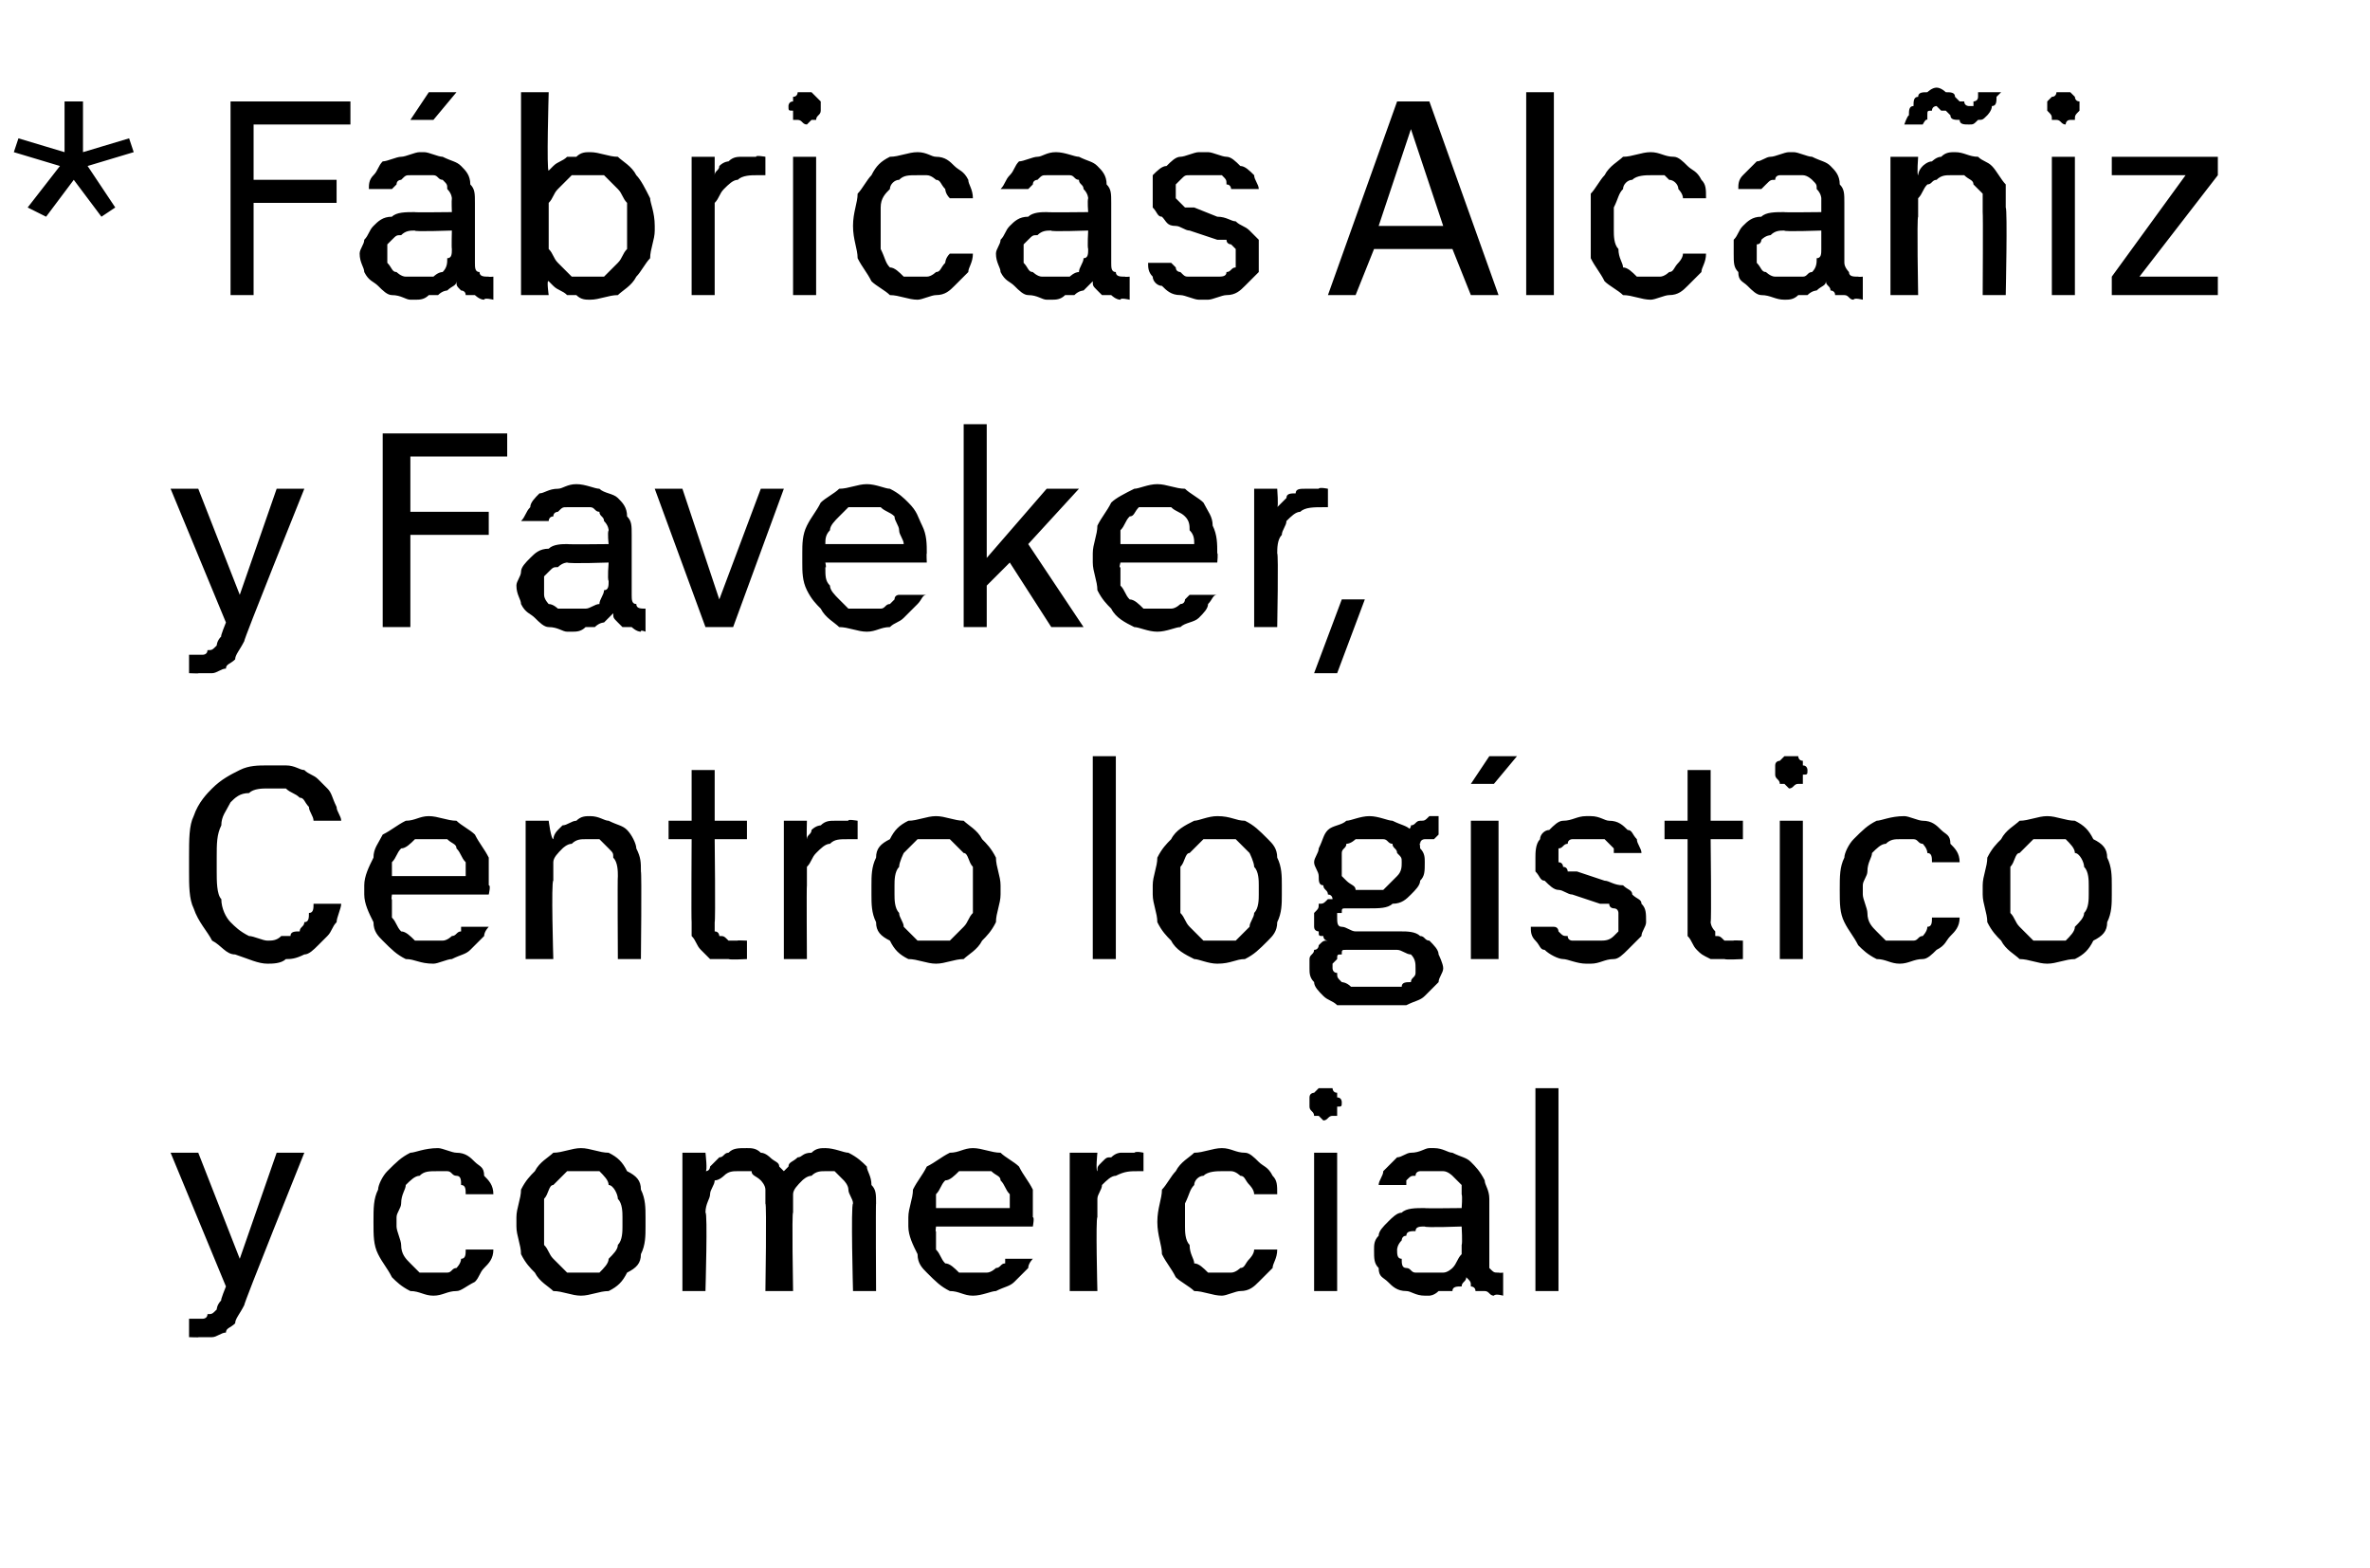 <?xml version="1.0" standalone="no"?>
<!DOCTYPE svg PUBLIC "-//W3C//DTD SVG 1.1//EN" "http://www.w3.org/Graphics/SVG/1.1/DTD/svg11.dtd">
<svg xmlns="http://www.w3.org/2000/svg" version="1.1" width="51.4px" height="34px" viewBox="0 -2 51.4 34" style="top:-2px">
  <desc>* F bricas Alca iz y Faveker, Centro log stico y comercial</desc>
  <defs/>
  <g id="Polygon705131">
    <path d="M 4.1 27 C 4.1 27 4.34 27.01 4.3 27 C 4.4 27 4.5 27 4.6 27 C 4.7 27 4.8 26.9 4.9 26.9 C 4.9 26.8 5 26.8 5.1 26.7 C 5.1 26.6 5.2 26.5 5.3 26.3 C 5.26 26.33 6.6 23 6.6 23 L 6 23 L 5.2 25.3 L 4.3 23 L 3.7 23 L 4.9 25.9 C 4.9 25.9 4.77 26.22 4.8 26.2 C 4.7 26.3 4.7 26.4 4.7 26.4 C 4.6 26.5 4.6 26.5 4.5 26.5 C 4.5 26.6 4.4 26.6 4.4 26.6 C 4.3 26.6 4.2 26.6 4.2 26.6 C 4.17 26.6 4.1 26.6 4.1 26.6 L 4.1 27 Z M 9.4 26.1 C 9.6 26.1 9.7 26 9.9 26 C 10 26 10.1 25.9 10.3 25.8 C 10.4 25.7 10.4 25.6 10.5 25.5 C 10.6 25.4 10.7 25.3 10.7 25.1 C 10.7 25.1 10.1 25.1 10.1 25.1 C 10.1 25.2 10.1 25.3 10 25.3 C 10 25.4 9.9 25.5 9.9 25.5 C 9.8 25.5 9.8 25.6 9.7 25.6 C 9.6 25.6 9.5 25.6 9.5 25.6 C 9.3 25.6 9.2 25.6 9.1 25.6 C 9 25.5 8.9 25.4 8.9 25.4 C 8.8 25.3 8.7 25.2 8.7 25 C 8.7 24.9 8.6 24.7 8.6 24.6 C 8.6 24.6 8.6 24.4 8.6 24.4 C 8.6 24.3 8.7 24.2 8.7 24.1 C 8.7 23.9 8.8 23.8 8.8 23.7 C 8.9 23.6 9 23.5 9.1 23.5 C 9.2 23.4 9.3 23.4 9.5 23.4 C 9.5 23.4 9.6 23.4 9.7 23.4 C 9.8 23.4 9.8 23.5 9.9 23.5 C 10 23.5 10 23.6 10 23.7 C 10.1 23.7 10.1 23.8 10.1 23.9 C 10.1 23.9 10.7 23.9 10.7 23.9 C 10.7 23.7 10.6 23.6 10.5 23.5 C 10.5 23.3 10.4 23.3 10.3 23.2 C 10.2 23.1 10.1 23 9.9 23 C 9.8 23 9.6 22.9 9.5 22.9 C 9.2 22.9 9 23 8.9 23 C 8.7 23.1 8.6 23.2 8.4 23.4 C 8.3 23.5 8.2 23.7 8.2 23.8 C 8.1 24 8.1 24.2 8.1 24.5 C 8.1 24.5 8.1 24.5 8.1 24.5 C 8.1 24.8 8.1 25 8.2 25.2 C 8.3 25.4 8.4 25.5 8.5 25.7 C 8.6 25.8 8.7 25.9 8.9 26 C 9.1 26 9.2 26.1 9.4 26.1 Z M 12.6 26.1 C 12.8 26.1 13 26 13.2 26 C 13.4 25.9 13.5 25.8 13.6 25.6 C 13.8 25.5 13.9 25.4 13.9 25.2 C 14 25 14 24.8 14 24.6 C 14 24.6 14 24.4 14 24.4 C 14 24.2 14 24 13.9 23.8 C 13.9 23.6 13.8 23.5 13.6 23.4 C 13.5 23.2 13.4 23.1 13.2 23 C 13 23 12.8 22.9 12.6 22.9 C 12.4 22.9 12.2 23 12 23 C 11.9 23.1 11.7 23.2 11.6 23.4 C 11.5 23.5 11.4 23.6 11.3 23.8 C 11.3 24 11.2 24.2 11.2 24.4 C 11.2 24.4 11.2 24.6 11.2 24.6 C 11.2 24.8 11.3 25 11.3 25.2 C 11.4 25.4 11.5 25.5 11.6 25.6 C 11.7 25.8 11.9 25.9 12 26 C 12.2 26 12.4 26.1 12.6 26.1 Z M 12.6 25.6 C 12.5 25.6 12.4 25.6 12.3 25.6 C 12.2 25.5 12.1 25.4 12 25.3 C 11.9 25.2 11.9 25.1 11.8 25 C 11.8 24.9 11.8 24.7 11.8 24.6 C 11.8 24.6 11.8 24.4 11.8 24.4 C 11.8 24.3 11.8 24.1 11.8 24 C 11.9 23.9 11.9 23.7 12 23.7 C 12.1 23.6 12.2 23.5 12.3 23.4 C 12.4 23.4 12.5 23.4 12.6 23.4 C 12.7 23.4 12.9 23.4 13 23.4 C 13.1 23.5 13.2 23.6 13.2 23.7 C 13.3 23.7 13.4 23.9 13.4 24 C 13.5 24.1 13.5 24.3 13.5 24.4 C 13.5 24.4 13.5 24.6 13.5 24.6 C 13.5 24.7 13.5 24.9 13.4 25 C 13.4 25.1 13.3 25.2 13.2 25.3 C 13.2 25.4 13.1 25.5 13 25.6 C 12.9 25.6 12.7 25.6 12.6 25.6 Z M 14.8 26 L 15.3 26 C 15.3 26 15.35 24.27 15.3 24.3 C 15.3 24.1 15.4 24 15.4 23.9 C 15.4 23.8 15.5 23.7 15.5 23.6 C 15.6 23.6 15.7 23.5 15.7 23.5 C 15.8 23.4 15.9 23.4 16 23.4 C 16.1 23.4 16.2 23.4 16.3 23.4 C 16.3 23.5 16.4 23.5 16.5 23.6 C 16.5 23.6 16.6 23.7 16.6 23.8 C 16.6 23.9 16.6 24 16.6 24.1 C 16.63 24.1 16.6 26 16.6 26 L 17.2 26 C 17.2 26 17.17 24.27 17.2 24.3 C 17.2 24.1 17.2 24 17.2 23.9 C 17.2 23.8 17.3 23.7 17.4 23.6 C 17.4 23.6 17.5 23.5 17.6 23.5 C 17.7 23.4 17.8 23.4 17.9 23.4 C 18 23.4 18 23.4 18.1 23.4 C 18.2 23.5 18.2 23.5 18.3 23.6 C 18.3 23.6 18.4 23.7 18.4 23.8 C 18.4 23.9 18.5 24 18.5 24.1 C 18.45 24.12 18.5 26 18.5 26 L 19 26 C 19 26 18.99 24.08 19 24.1 C 19 23.9 19 23.8 18.9 23.7 C 18.9 23.5 18.8 23.4 18.8 23.3 C 18.7 23.2 18.6 23.1 18.4 23 C 18.3 23 18.1 22.9 17.9 22.9 C 17.8 22.9 17.7 22.9 17.6 23 C 17.4 23 17.4 23.1 17.3 23.1 C 17.2 23.2 17.1 23.2 17.1 23.3 C 17 23.4 17 23.4 17 23.4 C 17 23.4 16.9 23.3 16.9 23.3 C 16.9 23.2 16.8 23.2 16.7 23.1 C 16.7 23.1 16.6 23 16.5 23 C 16.4 22.9 16.3 22.9 16.2 22.9 C 16 22.9 15.9 22.9 15.8 23 C 15.7 23 15.7 23.1 15.6 23.1 C 15.5 23.2 15.5 23.2 15.4 23.3 C 15.4 23.3 15.4 23.4 15.3 23.4 C 15.35 23.42 15.3 23 15.3 23 L 14.8 23 L 14.8 26 Z M 21.1 26.1 C 21.3 26.1 21.5 26 21.6 26 C 21.8 25.9 21.9 25.9 22 25.8 C 22.1 25.7 22.2 25.6 22.3 25.5 C 22.3 25.4 22.4 25.3 22.4 25.3 C 22.4 25.3 21.8 25.3 21.8 25.3 C 21.8 25.3 21.8 25.3 21.8 25.4 C 21.7 25.4 21.7 25.5 21.6 25.5 C 21.6 25.5 21.5 25.6 21.4 25.6 C 21.4 25.6 21.3 25.6 21.2 25.6 C 21 25.6 20.9 25.6 20.8 25.6 C 20.7 25.5 20.6 25.4 20.5 25.4 C 20.4 25.3 20.4 25.2 20.3 25.1 C 20.3 25 20.3 24.9 20.3 24.7 C 20.28 24.74 20.3 24.6 20.3 24.6 L 22.4 24.6 C 22.4 24.6 22.44 24.39 22.4 24.4 C 22.4 24.2 22.4 24 22.4 23.8 C 22.3 23.6 22.2 23.5 22.1 23.3 C 22 23.2 21.8 23.1 21.7 23 C 21.5 23 21.3 22.9 21.1 22.9 C 20.9 22.9 20.8 23 20.6 23 C 20.4 23.1 20.3 23.2 20.1 23.3 C 20 23.5 19.9 23.6 19.8 23.8 C 19.8 24 19.7 24.2 19.7 24.4 C 19.7 24.4 19.7 24.6 19.7 24.6 C 19.7 24.8 19.8 25 19.9 25.2 C 19.9 25.4 20 25.5 20.1 25.6 C 20.3 25.8 20.4 25.9 20.6 26 C 20.8 26 20.9 26.1 21.1 26.1 Z M 21.9 24.2 C 21.9 24.2 20.3 24.2 20.3 24.2 C 20.3 24.1 20.3 24 20.3 23.9 C 20.4 23.8 20.4 23.7 20.5 23.6 C 20.6 23.6 20.7 23.5 20.8 23.4 C 20.9 23.4 21 23.4 21.1 23.4 C 21.3 23.4 21.4 23.4 21.5 23.4 C 21.6 23.5 21.7 23.5 21.7 23.6 C 21.8 23.7 21.8 23.8 21.9 23.9 C 21.9 24 21.9 24.1 21.9 24.2 Z M 23.2 26 L 23.8 26 C 23.8 26 23.76 24.41 23.8 24.4 C 23.8 24.3 23.8 24.1 23.8 24 C 23.8 23.9 23.9 23.8 23.9 23.7 C 24 23.6 24.1 23.5 24.2 23.5 C 24.4 23.4 24.5 23.4 24.7 23.4 C 24.69 23.4 24.8 23.4 24.8 23.4 L 24.8 23 C 24.8 23 24.64 22.96 24.6 23 C 24.5 23 24.4 23 24.3 23 C 24.3 23 24.2 23 24.1 23.1 C 24 23.1 24 23.1 23.9 23.2 C 23.8 23.3 23.8 23.3 23.8 23.4 C 23.76 23.39 23.8 23 23.8 23 L 23.2 23 L 23.2 26 Z M 26.5 26.1 C 26.6 26.1 26.8 26 26.9 26 C 27.1 26 27.2 25.9 27.3 25.8 C 27.4 25.7 27.5 25.6 27.6 25.5 C 27.6 25.4 27.7 25.3 27.7 25.1 C 27.7 25.1 27.2 25.1 27.2 25.1 C 27.2 25.2 27.1 25.3 27.1 25.3 C 27 25.4 27 25.5 26.9 25.5 C 26.9 25.5 26.8 25.6 26.7 25.6 C 26.7 25.6 26.6 25.6 26.5 25.6 C 26.4 25.6 26.3 25.6 26.2 25.6 C 26.1 25.5 26 25.4 25.9 25.4 C 25.9 25.3 25.8 25.2 25.8 25 C 25.7 24.9 25.7 24.7 25.7 24.6 C 25.7 24.6 25.7 24.4 25.7 24.4 C 25.7 24.3 25.7 24.2 25.7 24.1 C 25.8 23.9 25.8 23.8 25.9 23.7 C 25.9 23.6 26 23.5 26.1 23.5 C 26.2 23.4 26.4 23.4 26.5 23.4 C 26.6 23.4 26.7 23.4 26.7 23.4 C 26.8 23.4 26.9 23.5 26.9 23.5 C 27 23.5 27 23.6 27.1 23.7 C 27.1 23.7 27.2 23.8 27.2 23.9 C 27.2 23.9 27.7 23.9 27.7 23.9 C 27.7 23.7 27.7 23.6 27.6 23.5 C 27.5 23.3 27.4 23.3 27.3 23.2 C 27.2 23.1 27.1 23 27 23 C 26.8 23 26.7 22.9 26.5 22.9 C 26.3 22.9 26.1 23 25.9 23 C 25.8 23.1 25.6 23.2 25.5 23.4 C 25.4 23.5 25.3 23.7 25.2 23.8 C 25.2 24 25.1 24.2 25.1 24.5 C 25.1 24.5 25.1 24.5 25.1 24.5 C 25.1 24.8 25.2 25 25.2 25.2 C 25.3 25.4 25.4 25.5 25.5 25.7 C 25.6 25.8 25.8 25.9 25.9 26 C 26.1 26 26.3 26.1 26.5 26.1 Z M 28.5 26 L 29 26 L 29 23 L 28.5 23 L 28.5 26 Z M 28.7 22.3 C 28.8 22.3 28.8 22.2 28.9 22.2 C 28.9 22.2 28.9 22.2 29 22.2 C 29 22.1 29 22.1 29 22 C 29.1 22 29.1 22 29.1 21.9 C 29.1 21.9 29.1 21.8 29 21.8 C 29 21.8 29 21.7 29 21.7 C 28.9 21.7 28.9 21.6 28.9 21.6 C 28.8 21.6 28.8 21.6 28.7 21.6 C 28.7 21.6 28.6 21.6 28.6 21.6 C 28.6 21.6 28.5 21.7 28.5 21.7 C 28.5 21.7 28.4 21.7 28.4 21.8 C 28.4 21.8 28.4 21.9 28.4 21.9 C 28.4 22 28.4 22 28.4 22 C 28.4 22.1 28.5 22.1 28.5 22.2 C 28.5 22.2 28.6 22.2 28.6 22.2 C 28.6 22.2 28.7 22.3 28.7 22.3 Z M 32.6 26.1 L 32.6 25.6 C 32.6 25.6 32.53 25.61 32.5 25.6 C 32.4 25.6 32.4 25.6 32.3 25.5 C 32.3 25.5 32.3 25.4 32.3 25.3 C 32.3 25.3 32.3 24 32.3 24 C 32.3 23.8 32.2 23.7 32.2 23.6 C 32.1 23.4 32 23.3 31.9 23.2 C 31.8 23.1 31.7 23.1 31.5 23 C 31.4 23 31.3 22.9 31.1 22.9 C 31.1 22.9 31 22.9 31 22.9 C 30.9 22.9 30.8 23 30.6 23 C 30.5 23 30.4 23.1 30.3 23.1 C 30.2 23.2 30.1 23.3 30 23.4 C 30 23.5 29.9 23.6 29.9 23.7 C 29.9 23.7 30.5 23.7 30.5 23.7 C 30.5 23.7 30.5 23.6 30.5 23.6 C 30.6 23.5 30.6 23.5 30.7 23.5 C 30.7 23.4 30.8 23.4 30.8 23.4 C 30.9 23.4 31 23.4 31 23.4 C 31 23.4 31.1 23.4 31.1 23.4 C 31.2 23.4 31.3 23.4 31.3 23.4 C 31.4 23.4 31.5 23.5 31.5 23.5 C 31.6 23.6 31.6 23.6 31.7 23.7 C 31.7 23.8 31.7 23.9 31.7 23.9 C 31.72 23.95 31.7 24.2 31.7 24.2 C 31.7 24.2 30.88 24.21 30.9 24.2 C 30.7 24.2 30.5 24.2 30.4 24.3 C 30.3 24.3 30.2 24.4 30.1 24.5 C 30 24.6 29.9 24.7 29.9 24.8 C 29.8 24.9 29.8 25 29.8 25.1 C 29.8 25.3 29.8 25.4 29.9 25.5 C 29.9 25.7 30 25.7 30.1 25.8 C 30.2 25.9 30.3 26 30.5 26 C 30.6 26 30.7 26.1 30.9 26.1 C 30.9 26.1 31 26.1 31 26.1 C 31 26.1 31.1 26.1 31.2 26 C 31.3 26 31.4 26 31.5 26 C 31.5 25.9 31.6 25.9 31.7 25.9 C 31.7 25.8 31.8 25.8 31.8 25.7 C 31.9 25.8 31.9 25.8 31.9 25.9 C 31.9 25.9 32 25.9 32 26 C 32.1 26 32.1 26 32.2 26 C 32.3 26 32.3 26.1 32.4 26.1 C 32.43 26.05 32.6 26.1 32.6 26.1 Z M 31.7 24.6 C 31.7 24.6 31.72 24.97 31.7 25 C 31.7 25.1 31.7 25.2 31.7 25.2 C 31.6 25.3 31.6 25.4 31.5 25.5 C 31.5 25.5 31.4 25.6 31.3 25.6 C 31.2 25.6 31.1 25.6 31 25.6 C 31 25.6 30.9 25.6 30.9 25.6 C 30.9 25.6 30.8 25.6 30.7 25.6 C 30.6 25.6 30.6 25.5 30.5 25.5 C 30.4 25.5 30.4 25.4 30.4 25.3 C 30.3 25.3 30.3 25.2 30.3 25.1 C 30.3 25.1 30.3 25 30.4 24.9 C 30.4 24.9 30.4 24.8 30.5 24.8 C 30.5 24.7 30.6 24.7 30.7 24.7 C 30.7 24.6 30.8 24.6 30.9 24.6 C 30.9 24.63 31.7 24.6 31.7 24.6 Z M 33.3 26 L 33.8 26 L 33.8 21.6 L 33.3 21.6 L 33.3 26 Z " stroke="none" fill="#000"/>
  </g>
  <g id="Polygon705130">
    <path d="M 5.8 18.9 C 5.9 18.9 6.1 18.9 6.2 18.8 C 6.3 18.8 6.4 18.8 6.6 18.7 C 6.7 18.7 6.8 18.6 6.9 18.5 C 6.9 18.5 7 18.4 7.1 18.3 C 7.2 18.2 7.2 18.1 7.3 18 C 7.3 17.9 7.4 17.7 7.4 17.6 C 7.4 17.6 6.8 17.6 6.8 17.6 C 6.8 17.7 6.8 17.8 6.7 17.8 C 6.7 17.9 6.7 18 6.6 18 C 6.6 18.1 6.5 18.1 6.5 18.2 C 6.4 18.2 6.3 18.2 6.3 18.3 C 6.2 18.3 6.1 18.3 6.1 18.3 C 6 18.4 5.9 18.4 5.8 18.4 C 5.7 18.4 5.5 18.3 5.4 18.3 C 5.2 18.2 5.1 18.1 5 18 C 4.9 17.9 4.8 17.7 4.8 17.5 C 4.7 17.4 4.7 17.1 4.7 16.9 C 4.7 16.9 4.7 16.6 4.7 16.6 C 4.7 16.3 4.7 16.1 4.8 15.9 C 4.8 15.7 4.9 15.6 5 15.4 C 5.1 15.3 5.2 15.2 5.4 15.2 C 5.5 15.1 5.7 15.1 5.8 15.1 C 6 15.1 6.1 15.1 6.2 15.1 C 6.3 15.2 6.4 15.2 6.5 15.3 C 6.6 15.3 6.6 15.4 6.7 15.5 C 6.7 15.6 6.8 15.7 6.8 15.8 C 6.8 15.8 7.4 15.8 7.4 15.8 C 7.4 15.7 7.3 15.6 7.3 15.5 C 7.2 15.3 7.2 15.2 7.1 15.1 C 7 15 7 15 6.9 14.9 C 6.8 14.8 6.7 14.8 6.6 14.7 C 6.5 14.7 6.4 14.6 6.2 14.6 C 6.1 14.6 6 14.6 5.8 14.6 C 5.6 14.6 5.4 14.6 5.2 14.7 C 5 14.8 4.8 14.9 4.6 15.1 C 4.5 15.2 4.3 15.4 4.2 15.7 C 4.1 15.9 4.1 16.2 4.1 16.6 C 4.1 16.6 4.1 16.9 4.1 16.9 C 4.1 17.2 4.1 17.5 4.2 17.7 C 4.3 18 4.5 18.2 4.6 18.4 C 4.8 18.5 4.9 18.7 5.1 18.7 C 5.4 18.8 5.6 18.9 5.8 18.9 Z M 9.4 18.9 C 9.5 18.9 9.7 18.8 9.8 18.8 C 10 18.7 10.1 18.7 10.2 18.6 C 10.3 18.5 10.4 18.4 10.5 18.3 C 10.5 18.2 10.6 18.1 10.6 18.1 C 10.6 18.1 10 18.1 10 18.1 C 10 18.1 10 18.1 10 18.2 C 9.9 18.2 9.9 18.3 9.8 18.3 C 9.8 18.3 9.7 18.4 9.6 18.4 C 9.6 18.4 9.5 18.4 9.4 18.4 C 9.2 18.4 9.1 18.4 9 18.4 C 8.9 18.3 8.8 18.2 8.7 18.2 C 8.6 18.1 8.6 18 8.5 17.9 C 8.5 17.8 8.5 17.7 8.5 17.5 C 8.48 17.54 8.5 17.4 8.5 17.4 L 10.6 17.4 C 10.6 17.4 10.65 17.19 10.6 17.2 C 10.6 17 10.6 16.8 10.6 16.6 C 10.5 16.4 10.4 16.3 10.3 16.1 C 10.2 16 10 15.9 9.9 15.8 C 9.7 15.8 9.5 15.7 9.3 15.7 C 9.1 15.7 9 15.8 8.8 15.8 C 8.6 15.9 8.5 16 8.3 16.1 C 8.2 16.3 8.1 16.4 8.1 16.6 C 8 16.8 7.9 17 7.9 17.2 C 7.9 17.2 7.9 17.4 7.9 17.4 C 7.9 17.6 8 17.8 8.1 18 C 8.1 18.2 8.2 18.3 8.3 18.4 C 8.5 18.6 8.6 18.7 8.8 18.8 C 9 18.8 9.1 18.9 9.4 18.9 Z M 10.1 17 C 10.1 17 8.5 17 8.5 17 C 8.5 16.9 8.5 16.8 8.5 16.7 C 8.6 16.6 8.6 16.5 8.7 16.4 C 8.8 16.4 8.9 16.3 9 16.2 C 9.1 16.2 9.2 16.2 9.3 16.2 C 9.5 16.2 9.6 16.2 9.7 16.2 C 9.8 16.3 9.9 16.3 9.9 16.4 C 10 16.5 10 16.6 10.1 16.7 C 10.1 16.8 10.1 16.9 10.1 17 Z M 11.4 18.8 L 12 18.8 C 12 18.8 11.95 17.1 12 17.1 C 12 17 12 16.8 12 16.7 C 12 16.6 12.1 16.5 12.2 16.4 C 12.2 16.4 12.3 16.3 12.4 16.3 C 12.5 16.2 12.6 16.2 12.7 16.2 C 12.8 16.2 12.9 16.2 13 16.2 C 13.1 16.3 13.1 16.3 13.2 16.4 C 13.3 16.5 13.3 16.5 13.3 16.6 C 13.4 16.7 13.4 16.9 13.4 17 C 13.39 17 13.4 18.8 13.4 18.8 L 13.9 18.8 C 13.9 18.8 13.92 16.94 13.9 16.9 C 13.9 16.7 13.9 16.6 13.8 16.4 C 13.8 16.3 13.7 16.1 13.6 16 C 13.5 15.9 13.4 15.9 13.2 15.8 C 13.1 15.8 13 15.7 12.8 15.7 C 12.7 15.7 12.6 15.7 12.5 15.8 C 12.4 15.8 12.3 15.9 12.2 15.9 C 12.2 15.9 12.1 16 12.1 16 C 12 16.1 12 16.2 12 16.2 C 11.95 16.2 11.9 15.8 11.9 15.8 L 11.4 15.8 L 11.4 18.8 Z M 15.8 18.8 C 15.83 18.82 16.2 18.8 16.2 18.8 L 16.2 18.4 C 16.2 18.4 15.96 18.39 16 18.4 C 15.9 18.4 15.8 18.4 15.8 18.4 C 15.7 18.3 15.7 18.3 15.6 18.3 C 15.6 18.3 15.6 18.2 15.5 18.2 C 15.5 18.1 15.5 18 15.5 18 C 15.52 17.97 15.5 16.2 15.5 16.2 L 16.2 16.2 L 16.2 15.8 L 15.5 15.8 L 15.5 14.7 L 15 14.7 L 15 15.8 L 14.5 15.8 L 14.5 16.2 L 15 16.2 C 15 16.2 14.99 17.98 15 18 C 15 18.1 15 18.2 15 18.3 C 15.1 18.4 15.1 18.5 15.2 18.6 C 15.3 18.7 15.3 18.7 15.4 18.8 C 15.6 18.8 15.7 18.8 15.8 18.8 Z M 17 18.8 L 17.5 18.8 C 17.5 18.8 17.49 17.21 17.5 17.2 C 17.5 17.1 17.5 16.9 17.5 16.8 C 17.6 16.7 17.6 16.6 17.7 16.5 C 17.8 16.4 17.9 16.3 18 16.3 C 18.1 16.2 18.2 16.2 18.4 16.2 C 18.43 16.2 18.6 16.2 18.6 16.2 L 18.6 15.8 C 18.6 15.8 18.37 15.76 18.4 15.8 C 18.3 15.8 18.2 15.8 18.1 15.8 C 18 15.8 17.9 15.8 17.8 15.9 C 17.8 15.9 17.7 15.9 17.6 16 C 17.6 16.1 17.5 16.1 17.5 16.2 C 17.49 16.19 17.5 15.8 17.5 15.8 L 17 15.8 L 17 18.8 Z M 20.3 18.9 C 20.5 18.9 20.7 18.8 20.9 18.8 C 21 18.7 21.2 18.6 21.3 18.4 C 21.4 18.3 21.5 18.2 21.6 18 C 21.6 17.8 21.7 17.6 21.7 17.4 C 21.7 17.4 21.7 17.2 21.7 17.2 C 21.7 17 21.6 16.8 21.6 16.6 C 21.5 16.4 21.4 16.3 21.3 16.2 C 21.2 16 21 15.9 20.9 15.8 C 20.7 15.8 20.5 15.7 20.3 15.7 C 20.1 15.7 19.9 15.8 19.7 15.8 C 19.5 15.9 19.4 16 19.3 16.2 C 19.1 16.3 19 16.4 19 16.6 C 18.9 16.8 18.9 17 18.9 17.2 C 18.9 17.2 18.9 17.4 18.9 17.4 C 18.9 17.6 18.9 17.8 19 18 C 19 18.2 19.1 18.3 19.3 18.4 C 19.4 18.6 19.5 18.7 19.7 18.8 C 19.9 18.8 20.1 18.9 20.3 18.9 Z M 20.3 18.4 C 20.1 18.4 20 18.4 19.9 18.4 C 19.8 18.3 19.7 18.2 19.6 18.1 C 19.6 18 19.5 17.9 19.5 17.8 C 19.4 17.7 19.4 17.5 19.4 17.4 C 19.4 17.4 19.4 17.2 19.4 17.2 C 19.4 17.1 19.4 16.9 19.5 16.8 C 19.5 16.7 19.6 16.5 19.6 16.5 C 19.7 16.4 19.8 16.3 19.9 16.2 C 20 16.2 20.1 16.2 20.3 16.2 C 20.4 16.2 20.5 16.2 20.6 16.2 C 20.7 16.3 20.8 16.4 20.9 16.5 C 21 16.5 21 16.7 21.1 16.8 C 21.1 16.9 21.1 17.1 21.1 17.2 C 21.1 17.2 21.1 17.4 21.1 17.4 C 21.1 17.5 21.1 17.7 21.1 17.8 C 21 17.9 21 18 20.9 18.1 C 20.8 18.2 20.7 18.3 20.6 18.4 C 20.5 18.4 20.4 18.4 20.3 18.4 Z M 23.7 18.8 L 24.2 18.8 L 24.2 14.4 L 23.7 14.4 L 23.7 18.8 Z M 26.4 18.9 C 26.7 18.9 26.8 18.8 27 18.8 C 27.2 18.7 27.3 18.6 27.5 18.4 C 27.6 18.3 27.7 18.2 27.7 18 C 27.8 17.8 27.8 17.6 27.8 17.4 C 27.8 17.4 27.8 17.2 27.8 17.2 C 27.8 17 27.8 16.8 27.7 16.6 C 27.7 16.4 27.6 16.3 27.5 16.2 C 27.3 16 27.2 15.9 27 15.8 C 26.8 15.8 26.7 15.7 26.4 15.7 C 26.2 15.7 26 15.8 25.9 15.8 C 25.7 15.9 25.5 16 25.4 16.2 C 25.3 16.3 25.2 16.4 25.1 16.6 C 25.1 16.8 25 17 25 17.2 C 25 17.2 25 17.4 25 17.4 C 25 17.6 25.1 17.8 25.1 18 C 25.2 18.2 25.3 18.3 25.4 18.4 C 25.5 18.6 25.7 18.7 25.9 18.8 C 26 18.8 26.2 18.9 26.4 18.9 Z M 26.4 18.4 C 26.3 18.4 26.2 18.4 26.1 18.4 C 26 18.3 25.9 18.2 25.8 18.1 C 25.7 18 25.7 17.9 25.6 17.8 C 25.6 17.7 25.6 17.5 25.6 17.4 C 25.6 17.4 25.6 17.2 25.6 17.2 C 25.6 17.1 25.6 16.9 25.6 16.8 C 25.7 16.7 25.7 16.5 25.8 16.5 C 25.9 16.4 26 16.3 26.1 16.2 C 26.2 16.2 26.3 16.2 26.4 16.2 C 26.6 16.2 26.7 16.2 26.8 16.2 C 26.9 16.3 27 16.4 27.1 16.5 C 27.1 16.5 27.2 16.7 27.2 16.8 C 27.3 16.9 27.3 17.1 27.3 17.2 C 27.3 17.2 27.3 17.4 27.3 17.4 C 27.3 17.5 27.3 17.7 27.2 17.8 C 27.2 17.9 27.1 18 27.1 18.1 C 27 18.2 26.9 18.3 26.8 18.4 C 26.7 18.4 26.6 18.4 26.4 18.4 Z M 29.7 15.7 C 29.7 15.7 29.7 15.7 29.7 15.7 C 29.5 15.7 29.3 15.8 29.2 15.8 C 29.1 15.9 28.9 15.9 28.8 16 C 28.7 16.1 28.7 16.2 28.6 16.4 C 28.6 16.5 28.5 16.6 28.5 16.7 C 28.5 16.8 28.6 16.9 28.6 17 C 28.6 17.1 28.6 17.2 28.7 17.2 C 28.7 17.3 28.8 17.3 28.8 17.4 C 28.9 17.4 28.9 17.5 28.9 17.5 C 28.9 17.5 28.8 17.5 28.8 17.5 C 28.7 17.6 28.7 17.6 28.6 17.6 C 28.6 17.7 28.6 17.7 28.5 17.8 C 28.5 17.8 28.5 17.9 28.5 18 C 28.5 18 28.5 18.1 28.5 18.1 C 28.5 18.2 28.6 18.2 28.6 18.2 C 28.6 18.3 28.6 18.3 28.7 18.3 C 28.7 18.3 28.7 18.4 28.8 18.4 C 28.7 18.4 28.7 18.4 28.6 18.5 C 28.6 18.5 28.6 18.6 28.5 18.6 C 28.5 18.7 28.4 18.7 28.4 18.8 C 28.4 18.8 28.4 18.9 28.4 19 C 28.4 19.1 28.4 19.2 28.5 19.3 C 28.5 19.4 28.6 19.5 28.7 19.6 C 28.8 19.7 28.9 19.7 29 19.8 C 29.2 19.8 29.4 19.8 29.5 19.8 C 29.5 19.8 30.1 19.8 30.1 19.8 C 30.2 19.8 30.4 19.8 30.5 19.8 C 30.7 19.7 30.8 19.7 30.9 19.6 C 31 19.5 31.1 19.4 31.2 19.3 C 31.2 19.2 31.3 19.1 31.3 19 C 31.3 18.9 31.2 18.7 31.2 18.7 C 31.2 18.6 31.1 18.5 31 18.4 C 30.9 18.4 30.9 18.3 30.8 18.3 C 30.7 18.2 30.5 18.2 30.4 18.2 C 30.4 18.2 29.4 18.2 29.4 18.2 C 29.3 18.2 29.2 18.1 29.1 18.1 C 29 18.1 29 18 29 17.9 C 29 17.9 29 17.9 29 17.8 C 29 17.8 29 17.8 29.1 17.8 C 29.1 17.7 29.1 17.7 29.2 17.7 C 29.2 17.7 29.2 17.7 29.3 17.7 C 29.3 17.7 29.4 17.7 29.4 17.7 C 29.4 17.7 29.5 17.7 29.5 17.7 C 29.5 17.7 29.6 17.7 29.6 17.7 C 29.6 17.7 29.7 17.7 29.7 17.7 C 29.9 17.7 30.1 17.7 30.2 17.6 C 30.4 17.6 30.5 17.5 30.6 17.4 C 30.7 17.3 30.8 17.2 30.8 17.1 C 30.9 17 30.9 16.9 30.9 16.7 C 30.9 16.6 30.9 16.5 30.8 16.4 C 30.8 16.2 30.7 16.1 30.6 16 C 30.5 15.9 30.4 15.9 30.2 15.8 C 30.1 15.8 29.9 15.7 29.7 15.7 Z M 29.7 17.3 C 29.7 17.3 29.7 17.3 29.7 17.3 C 29.6 17.3 29.5 17.3 29.4 17.3 C 29.4 17.2 29.3 17.2 29.2 17.1 C 29.2 17.1 29.1 17 29.1 17 C 29.1 16.9 29.1 16.8 29.1 16.7 C 29.1 16.6 29.1 16.6 29.1 16.5 C 29.1 16.4 29.2 16.4 29.2 16.3 C 29.3 16.3 29.4 16.2 29.4 16.2 C 29.5 16.2 29.6 16.2 29.7 16.2 C 29.7 16.2 29.7 16.2 29.7 16.2 C 29.8 16.2 29.9 16.2 30 16.2 C 30.1 16.2 30.1 16.3 30.2 16.3 C 30.2 16.4 30.3 16.4 30.3 16.5 C 30.4 16.6 30.4 16.6 30.4 16.7 C 30.4 16.8 30.4 16.9 30.3 17 C 30.3 17 30.2 17.1 30.2 17.1 C 30.1 17.2 30.1 17.2 30 17.3 C 29.9 17.3 29.8 17.3 29.7 17.3 Z M 30 19.4 C 30 19.4 29.6 19.4 29.6 19.4 C 29.4 19.4 29.4 19.4 29.3 19.4 C 29.2 19.3 29.1 19.3 29.1 19.3 C 29 19.2 29 19.2 29 19.1 C 28.9 19.1 28.9 19 28.9 19 C 28.9 18.9 28.9 18.9 28.9 18.9 C 29 18.8 29 18.8 29 18.8 C 29 18.7 29 18.7 29.1 18.7 C 29.1 18.6 29.1 18.6 29.2 18.6 C 29.2 18.6 30.3 18.6 30.3 18.6 C 30.4 18.6 30.5 18.7 30.6 18.7 C 30.7 18.8 30.7 18.9 30.7 19 C 30.7 19 30.7 19.1 30.7 19.1 C 30.7 19.2 30.6 19.2 30.6 19.3 C 30.5 19.3 30.4 19.3 30.4 19.4 C 30.3 19.4 30.2 19.4 30 19.4 Z M 30.5 16 C 30.5 16 30.8 16.3 30.8 16.3 C 30.8 16.3 30.8 16.3 30.8 16.3 C 30.8 16.2 30.9 16.2 30.9 16.2 C 31 16.2 31 16.2 31.1 16.2 C 31.1 16.2 31.2 16.1 31.2 16.1 C 31.2 16.1 31.2 15.7 31.2 15.7 C 31.2 15.7 31.1 15.7 31 15.7 C 30.9 15.8 30.9 15.8 30.8 15.8 C 30.7 15.8 30.7 15.9 30.6 15.9 C 30.6 15.9 30.6 16 30.5 16 Z M 31.9 18.8 L 32.5 18.8 L 32.5 15.8 L 31.9 15.8 L 31.9 18.8 Z M 31.9 15 L 32.4 15 L 32.9 14.4 L 32.3 14.4 L 31.9 15 Z M 34.4 18.9 C 34.4 18.9 34.5 18.9 34.5 18.9 C 34.7 18.9 34.8 18.8 35 18.8 C 35.1 18.8 35.2 18.7 35.3 18.6 C 35.4 18.5 35.5 18.4 35.6 18.3 C 35.6 18.2 35.7 18.1 35.7 18 C 35.7 17.8 35.7 17.7 35.6 17.6 C 35.6 17.5 35.5 17.5 35.4 17.4 C 35.4 17.3 35.3 17.3 35.2 17.2 C 35 17.2 34.9 17.1 34.8 17.1 C 34.8 17.1 34.2 16.9 34.2 16.9 C 34.2 16.9 34.1 16.9 34 16.9 C 34 16.9 34 16.8 33.9 16.8 C 33.9 16.8 33.9 16.7 33.8 16.7 C 33.8 16.7 33.8 16.6 33.8 16.6 C 33.8 16.5 33.8 16.5 33.8 16.4 C 33.9 16.4 33.9 16.3 34 16.3 C 34 16.2 34.1 16.2 34.1 16.2 C 34.2 16.2 34.3 16.2 34.4 16.2 C 34.4 16.2 34.5 16.2 34.5 16.2 C 34.5 16.2 34.6 16.2 34.7 16.2 C 34.7 16.2 34.8 16.2 34.8 16.2 C 34.9 16.3 34.9 16.3 35 16.4 C 35 16.4 35 16.5 35 16.5 C 35 16.5 35.6 16.5 35.6 16.5 C 35.6 16.4 35.5 16.3 35.5 16.2 C 35.4 16.1 35.4 16 35.3 16 C 35.2 15.9 35.1 15.8 34.9 15.8 C 34.8 15.8 34.7 15.7 34.5 15.7 C 34.5 15.7 34.4 15.7 34.4 15.7 C 34.2 15.7 34.1 15.8 33.9 15.8 C 33.8 15.8 33.7 15.9 33.6 16 C 33.5 16 33.4 16.1 33.4 16.2 C 33.3 16.3 33.3 16.5 33.3 16.6 C 33.3 16.7 33.3 16.8 33.3 16.9 C 33.4 17 33.4 17.1 33.5 17.1 C 33.6 17.2 33.7 17.3 33.8 17.3 C 33.9 17.3 34 17.4 34.1 17.4 C 34.1 17.4 34.7 17.6 34.7 17.6 C 34.8 17.6 34.8 17.6 34.9 17.6 C 34.9 17.7 35 17.7 35 17.7 C 35.1 17.7 35.1 17.8 35.1 17.8 C 35.1 17.9 35.1 17.9 35.1 18 C 35.1 18.1 35.1 18.1 35.1 18.2 C 35.1 18.2 35 18.3 35 18.3 C 34.9 18.4 34.8 18.4 34.7 18.4 C 34.7 18.4 34.6 18.4 34.5 18.4 C 34.5 18.4 34.4 18.4 34.4 18.4 C 34.3 18.4 34.2 18.4 34.1 18.4 C 34.1 18.4 34 18.4 34 18.3 C 33.9 18.3 33.9 18.3 33.8 18.2 C 33.8 18.2 33.8 18.1 33.7 18.1 C 33.7 18.1 33.2 18.1 33.2 18.1 C 33.2 18.2 33.2 18.3 33.3 18.4 C 33.4 18.5 33.4 18.6 33.5 18.6 C 33.6 18.7 33.8 18.8 33.9 18.8 C 34 18.8 34.2 18.9 34.4 18.9 Z M 37.4 18.8 C 37.43 18.82 37.8 18.8 37.8 18.8 L 37.8 18.4 C 37.8 18.4 37.56 18.39 37.6 18.4 C 37.5 18.4 37.4 18.4 37.4 18.4 C 37.3 18.3 37.3 18.3 37.2 18.3 C 37.2 18.3 37.2 18.2 37.2 18.2 C 37.1 18.1 37.1 18 37.1 18 C 37.12 17.97 37.1 16.2 37.1 16.2 L 37.8 16.2 L 37.8 15.8 L 37.1 15.8 L 37.1 14.7 L 36.6 14.7 L 36.6 15.8 L 36.1 15.8 L 36.1 16.2 L 36.6 16.2 C 36.6 16.2 36.6 17.98 36.6 18 C 36.6 18.1 36.6 18.2 36.6 18.3 C 36.7 18.4 36.7 18.5 36.8 18.6 C 36.9 18.7 36.9 18.7 37.1 18.8 C 37.2 18.8 37.3 18.8 37.4 18.8 Z M 38.6 18.8 L 39.1 18.8 L 39.1 15.8 L 38.6 15.8 L 38.6 18.8 Z M 38.8 15.1 C 38.9 15.1 38.9 15 39 15 C 39 15 39 15 39.1 15 C 39.1 14.9 39.1 14.9 39.1 14.8 C 39.2 14.8 39.2 14.8 39.2 14.7 C 39.2 14.7 39.2 14.6 39.1 14.6 C 39.1 14.6 39.1 14.5 39.1 14.5 C 39 14.5 39 14.4 39 14.4 C 38.9 14.4 38.9 14.4 38.8 14.4 C 38.8 14.4 38.7 14.4 38.7 14.4 C 38.7 14.4 38.6 14.5 38.6 14.5 C 38.6 14.5 38.5 14.5 38.5 14.6 C 38.5 14.6 38.5 14.7 38.5 14.7 C 38.5 14.8 38.5 14.8 38.5 14.8 C 38.5 14.9 38.6 14.9 38.6 15 C 38.6 15 38.7 15 38.7 15 C 38.7 15 38.8 15.1 38.8 15.1 Z M 41.2 18.9 C 41.4 18.9 41.5 18.8 41.7 18.8 C 41.8 18.8 41.9 18.7 42 18.6 C 42.2 18.5 42.2 18.4 42.3 18.3 C 42.4 18.2 42.5 18.1 42.5 17.9 C 42.5 17.9 41.9 17.9 41.9 17.9 C 41.9 18 41.9 18.1 41.8 18.1 C 41.8 18.2 41.7 18.3 41.7 18.3 C 41.6 18.3 41.6 18.4 41.5 18.4 C 41.4 18.4 41.3 18.4 41.2 18.4 C 41.1 18.4 41 18.4 40.9 18.4 C 40.8 18.3 40.7 18.2 40.7 18.2 C 40.6 18.1 40.5 18 40.5 17.8 C 40.5 17.7 40.4 17.5 40.4 17.4 C 40.4 17.4 40.4 17.2 40.4 17.2 C 40.4 17.1 40.5 17 40.5 16.9 C 40.5 16.7 40.6 16.6 40.6 16.5 C 40.7 16.4 40.8 16.3 40.9 16.3 C 41 16.2 41.1 16.2 41.2 16.2 C 41.3 16.2 41.4 16.2 41.5 16.2 C 41.6 16.2 41.6 16.3 41.7 16.3 C 41.7 16.3 41.8 16.4 41.8 16.5 C 41.9 16.5 41.9 16.6 41.9 16.7 C 41.9 16.7 42.5 16.7 42.5 16.7 C 42.5 16.5 42.4 16.4 42.3 16.3 C 42.3 16.1 42.2 16.1 42.1 16 C 42 15.9 41.9 15.8 41.7 15.8 C 41.6 15.8 41.4 15.7 41.3 15.7 C 41 15.7 40.8 15.8 40.7 15.8 C 40.5 15.9 40.4 16 40.2 16.2 C 40.1 16.3 40 16.5 40 16.6 C 39.9 16.8 39.9 17 39.9 17.3 C 39.9 17.3 39.9 17.3 39.9 17.3 C 39.9 17.6 39.9 17.8 40 18 C 40.1 18.2 40.2 18.3 40.3 18.5 C 40.4 18.6 40.5 18.7 40.7 18.8 C 40.9 18.8 41 18.9 41.2 18.9 Z M 44.4 18.9 C 44.6 18.9 44.8 18.8 45 18.8 C 45.2 18.7 45.3 18.6 45.4 18.4 C 45.6 18.3 45.7 18.2 45.7 18 C 45.8 17.8 45.8 17.6 45.8 17.4 C 45.8 17.4 45.8 17.2 45.8 17.2 C 45.8 17 45.8 16.8 45.7 16.6 C 45.7 16.4 45.6 16.3 45.4 16.2 C 45.3 16 45.2 15.9 45 15.8 C 44.8 15.8 44.6 15.7 44.4 15.7 C 44.2 15.7 44 15.8 43.8 15.8 C 43.7 15.9 43.5 16 43.4 16.2 C 43.3 16.3 43.2 16.4 43.1 16.6 C 43.1 16.8 43 17 43 17.2 C 43 17.2 43 17.4 43 17.4 C 43 17.6 43.1 17.8 43.1 18 C 43.2 18.2 43.3 18.3 43.4 18.4 C 43.5 18.6 43.7 18.7 43.8 18.8 C 44 18.8 44.2 18.9 44.4 18.9 Z M 44.4 18.4 C 44.3 18.4 44.2 18.4 44.1 18.4 C 44 18.3 43.9 18.2 43.8 18.1 C 43.7 18 43.7 17.9 43.6 17.8 C 43.6 17.7 43.6 17.5 43.6 17.4 C 43.6 17.4 43.6 17.2 43.6 17.2 C 43.6 17.1 43.6 16.9 43.6 16.8 C 43.7 16.7 43.7 16.5 43.8 16.5 C 43.9 16.4 44 16.3 44.1 16.2 C 44.2 16.2 44.3 16.2 44.4 16.2 C 44.5 16.2 44.7 16.2 44.8 16.2 C 44.9 16.3 45 16.4 45 16.5 C 45.1 16.5 45.2 16.7 45.2 16.8 C 45.3 16.9 45.3 17.1 45.3 17.2 C 45.3 17.2 45.3 17.4 45.3 17.4 C 45.3 17.5 45.3 17.7 45.2 17.8 C 45.2 17.9 45.1 18 45 18.1 C 45 18.2 44.9 18.3 44.8 18.4 C 44.7 18.4 44.5 18.4 44.4 18.4 Z " stroke="none" fill="#000"/>
  </g>
  <g id="Polygon705129">
    <path d="M 4.1 12.6 C 4.1 12.6 4.34 12.61 4.3 12.6 C 4.4 12.6 4.5 12.6 4.6 12.6 C 4.7 12.6 4.8 12.5 4.9 12.5 C 4.9 12.4 5 12.4 5.1 12.3 C 5.1 12.2 5.2 12.1 5.3 11.9 C 5.26 11.93 6.6 8.6 6.6 8.6 L 6 8.6 L 5.2 10.9 L 4.3 8.6 L 3.7 8.6 L 4.9 11.5 C 4.9 11.5 4.77 11.82 4.8 11.8 C 4.7 11.9 4.7 12 4.7 12 C 4.6 12.1 4.6 12.1 4.5 12.1 C 4.5 12.2 4.4 12.2 4.4 12.2 C 4.3 12.2 4.2 12.2 4.2 12.2 C 4.17 12.2 4.1 12.2 4.1 12.2 L 4.1 12.6 Z M 8.3 11.6 L 8.9 11.6 L 8.9 9.6 L 10.6 9.6 L 10.6 9.1 L 8.9 9.1 L 8.9 7.9 L 11 7.9 L 11 7.4 L 8.3 7.4 L 8.3 11.6 Z M 14 11.7 L 14 11.2 C 14 11.2 13.98 11.21 14 11.2 C 13.9 11.2 13.8 11.2 13.8 11.1 C 13.7 11.1 13.7 11 13.7 10.9 C 13.7 10.9 13.7 9.6 13.7 9.6 C 13.7 9.4 13.7 9.3 13.6 9.2 C 13.6 9 13.5 8.9 13.4 8.8 C 13.3 8.7 13.1 8.7 13 8.6 C 12.9 8.6 12.7 8.5 12.5 8.5 C 12.5 8.5 12.5 8.5 12.5 8.5 C 12.3 8.5 12.2 8.6 12.1 8.6 C 11.9 8.6 11.8 8.7 11.7 8.7 C 11.6 8.8 11.5 8.9 11.5 9 C 11.4 9.1 11.4 9.2 11.3 9.3 C 11.3 9.3 11.9 9.3 11.9 9.3 C 11.9 9.3 11.9 9.2 12 9.2 C 12 9.1 12.1 9.1 12.1 9.1 C 12.2 9 12.2 9 12.3 9 C 12.4 9 12.4 9 12.5 9 C 12.5 9 12.5 9 12.5 9 C 12.6 9 12.7 9 12.8 9 C 12.9 9 12.9 9.1 13 9.1 C 13 9.2 13.1 9.2 13.1 9.3 C 13.2 9.4 13.2 9.5 13.2 9.5 C 13.17 9.55 13.2 9.8 13.2 9.8 C 13.2 9.8 12.33 9.81 12.3 9.8 C 12.2 9.8 12 9.8 11.9 9.9 C 11.7 9.9 11.6 10 11.5 10.1 C 11.4 10.2 11.3 10.3 11.3 10.4 C 11.3 10.5 11.2 10.6 11.2 10.7 C 11.2 10.9 11.3 11 11.3 11.1 C 11.4 11.3 11.5 11.3 11.6 11.4 C 11.7 11.5 11.8 11.6 11.9 11.6 C 12.1 11.6 12.2 11.7 12.3 11.7 C 12.3 11.7 12.4 11.7 12.4 11.7 C 12.5 11.7 12.6 11.7 12.7 11.6 C 12.8 11.6 12.8 11.6 12.9 11.6 C 13 11.5 13.1 11.5 13.1 11.5 C 13.2 11.4 13.2 11.4 13.3 11.3 C 13.3 11.4 13.3 11.4 13.4 11.5 C 13.4 11.5 13.4 11.5 13.5 11.6 C 13.5 11.6 13.6 11.6 13.7 11.6 C 13.7 11.6 13.8 11.7 13.9 11.7 C 13.88 11.65 14 11.7 14 11.7 Z M 13.2 10.2 C 13.2 10.2 13.17 10.57 13.2 10.6 C 13.2 10.7 13.2 10.8 13.1 10.8 C 13.1 10.9 13 11 13 11.1 C 12.9 11.1 12.8 11.2 12.7 11.2 C 12.7 11.2 12.5 11.2 12.4 11.2 C 12.4 11.2 12.4 11.2 12.4 11.2 C 12.3 11.2 12.2 11.2 12.1 11.2 C 12.1 11.2 12 11.1 11.9 11.1 C 11.9 11.1 11.8 11 11.8 10.9 C 11.8 10.9 11.8 10.8 11.8 10.7 C 11.8 10.7 11.8 10.6 11.8 10.5 C 11.8 10.5 11.9 10.4 11.9 10.4 C 12 10.3 12 10.3 12.1 10.3 C 12.2 10.2 12.3 10.2 12.3 10.2 C 12.35 10.23 13.2 10.2 13.2 10.2 Z M 15.3 11.6 L 15.9 11.6 L 17 8.6 L 16.5 8.6 L 15.6 11 L 14.8 8.6 L 14.2 8.6 L 15.3 11.6 Z M 18.8 11.7 C 19 11.7 19.1 11.6 19.3 11.6 C 19.4 11.5 19.5 11.5 19.6 11.4 C 19.7 11.3 19.8 11.2 19.9 11.1 C 20 11 20 10.9 20.1 10.9 C 20.1 10.9 19.5 10.9 19.5 10.9 C 19.5 10.9 19.4 10.9 19.4 11 C 19.4 11 19.3 11.1 19.3 11.1 C 19.2 11.1 19.2 11.2 19.1 11.2 C 19 11.2 18.9 11.2 18.8 11.2 C 18.7 11.2 18.5 11.2 18.4 11.2 C 18.3 11.1 18.2 11 18.2 11 C 18.1 10.9 18 10.8 18 10.7 C 17.9 10.6 17.9 10.5 17.9 10.3 C 17.93 10.34 17.9 10.2 17.9 10.2 L 20.1 10.2 C 20.1 10.2 20.09 9.99 20.1 10 C 20.1 9.8 20.1 9.6 20 9.4 C 19.9 9.2 19.9 9.1 19.7 8.9 C 19.6 8.8 19.5 8.7 19.3 8.6 C 19.2 8.6 19 8.5 18.8 8.5 C 18.6 8.5 18.4 8.6 18.2 8.6 C 18.1 8.7 17.9 8.8 17.8 8.9 C 17.7 9.1 17.6 9.2 17.5 9.4 C 17.4 9.6 17.4 9.8 17.4 10 C 17.4 10 17.4 10.2 17.4 10.2 C 17.4 10.4 17.4 10.6 17.5 10.8 C 17.6 11 17.7 11.1 17.8 11.2 C 17.9 11.4 18.1 11.5 18.2 11.6 C 18.4 11.6 18.6 11.7 18.8 11.7 Z M 19.6 9.8 C 19.6 9.8 17.9 9.8 17.9 9.8 C 17.9 9.7 17.9 9.6 18 9.5 C 18 9.4 18.1 9.3 18.2 9.2 C 18.2 9.2 18.3 9.1 18.4 9 C 18.5 9 18.6 9 18.8 9 C 18.9 9 19 9 19.1 9 C 19.2 9.1 19.3 9.1 19.4 9.2 C 19.4 9.3 19.5 9.4 19.5 9.5 C 19.5 9.6 19.6 9.7 19.6 9.8 Z M 20.9 11.6 L 21.4 11.6 L 21.4 10.7 L 21.9 10.2 L 22.8 11.6 L 23.5 11.6 L 22.3 9.8 L 23.4 8.6 L 22.7 8.6 L 21.4 10.1 L 21.4 7.2 L 20.9 7.2 L 20.9 11.6 Z M 25.1 11.7 C 25.3 11.7 25.5 11.6 25.6 11.6 C 25.7 11.5 25.9 11.5 26 11.4 C 26.1 11.3 26.2 11.2 26.2 11.1 C 26.3 11 26.3 10.9 26.4 10.9 C 26.4 10.9 25.8 10.9 25.8 10.9 C 25.8 10.9 25.8 10.9 25.7 11 C 25.7 11 25.7 11.1 25.6 11.1 C 25.6 11.1 25.5 11.2 25.4 11.2 C 25.3 11.2 25.2 11.2 25.1 11.2 C 25 11.2 24.9 11.2 24.8 11.2 C 24.7 11.1 24.6 11 24.5 11 C 24.4 10.9 24.4 10.8 24.3 10.7 C 24.3 10.6 24.3 10.5 24.3 10.3 C 24.26 10.34 24.3 10.2 24.3 10.2 L 26.4 10.2 C 26.4 10.2 26.42 9.99 26.4 10 C 26.4 9.8 26.4 9.6 26.3 9.4 C 26.3 9.2 26.2 9.1 26.1 8.9 C 26 8.8 25.8 8.7 25.7 8.6 C 25.5 8.6 25.3 8.5 25.1 8.5 C 24.9 8.5 24.7 8.6 24.6 8.6 C 24.4 8.7 24.2 8.8 24.1 8.9 C 24 9.1 23.9 9.2 23.8 9.4 C 23.8 9.6 23.7 9.8 23.7 10 C 23.7 10 23.7 10.2 23.7 10.2 C 23.7 10.4 23.8 10.6 23.8 10.8 C 23.9 11 24 11.1 24.1 11.2 C 24.2 11.4 24.4 11.5 24.6 11.6 C 24.7 11.6 24.9 11.7 25.1 11.7 Z M 25.9 9.8 C 25.9 9.8 24.3 9.8 24.3 9.8 C 24.3 9.7 24.3 9.6 24.3 9.5 C 24.4 9.4 24.4 9.3 24.5 9.2 C 24.6 9.2 24.6 9.1 24.7 9 C 24.9 9 25 9 25.1 9 C 25.2 9 25.4 9 25.4 9 C 25.5 9.1 25.6 9.1 25.7 9.2 C 25.8 9.3 25.8 9.4 25.8 9.5 C 25.9 9.6 25.9 9.7 25.9 9.8 Z M 27.2 11.6 L 27.7 11.6 C 27.7 11.6 27.73 10.01 27.7 10 C 27.7 9.9 27.7 9.7 27.8 9.6 C 27.8 9.5 27.9 9.4 27.9 9.3 C 28 9.2 28.1 9.1 28.2 9.1 C 28.3 9 28.5 9 28.7 9 C 28.67 9 28.8 9 28.8 9 L 28.8 8.6 C 28.8 8.6 28.61 8.56 28.6 8.6 C 28.5 8.6 28.4 8.6 28.3 8.6 C 28.2 8.6 28.1 8.6 28.1 8.7 C 28 8.7 27.9 8.7 27.9 8.8 C 27.8 8.9 27.8 8.9 27.7 9 C 27.73 8.99 27.7 8.6 27.7 8.6 L 27.2 8.6 L 27.2 11.6 Z M 28.5 12.6 L 29 12.6 L 29.6 11 L 29.1 11 L 28.5 12.6 Z " stroke="none" fill="#000"/>
  </g>
  <g id="Polygon705128">
    <path d="M 1 2.7 L 1.6 1.9 L 2.2 2.7 L 2.5 2.5 L 1.9 1.6 L 2.9 1.3 L 2.8 1 L 1.8 1.3 L 1.8 0.2 L 1.4 0.2 L 1.4 1.3 L 0.4 1 L 0.3 1.3 L 1.3 1.6 L 0.6 2.5 L 1 2.7 Z M 5 4.4 L 5.5 4.4 L 5.5 2.4 L 7.3 2.4 L 7.3 1.9 L 5.5 1.9 L 5.5 0.7 L 7.6 0.7 L 7.6 0.2 L 5 0.2 L 5 4.4 Z M 10.7 4.5 L 10.7 4 C 10.7 4 10.59 4.01 10.6 4 C 10.5 4 10.4 4 10.4 3.9 C 10.3 3.9 10.3 3.8 10.3 3.7 C 10.3 3.7 10.3 2.4 10.3 2.4 C 10.3 2.2 10.3 2.1 10.2 2 C 10.2 1.8 10.1 1.7 10 1.6 C 9.9 1.5 9.8 1.5 9.6 1.4 C 9.5 1.4 9.3 1.3 9.2 1.3 C 9.2 1.3 9.1 1.3 9.1 1.3 C 9 1.3 8.8 1.4 8.7 1.4 C 8.6 1.4 8.4 1.5 8.3 1.5 C 8.2 1.6 8.2 1.7 8.1 1.8 C 8 1.9 8 2 8 2.1 C 8 2.1 8.5 2.1 8.5 2.1 C 8.5 2.1 8.6 2 8.6 2 C 8.6 1.9 8.7 1.9 8.7 1.9 C 8.8 1.8 8.8 1.8 8.9 1.8 C 9 1.8 9 1.8 9.1 1.8 C 9.1 1.8 9.2 1.8 9.2 1.8 C 9.2 1.8 9.3 1.8 9.4 1.8 C 9.5 1.8 9.5 1.9 9.6 1.9 C 9.7 2 9.7 2 9.7 2.1 C 9.8 2.2 9.8 2.3 9.8 2.3 C 9.79 2.35 9.8 2.6 9.8 2.6 C 9.8 2.6 8.95 2.61 9 2.6 C 8.8 2.6 8.6 2.6 8.5 2.7 C 8.3 2.7 8.2 2.8 8.1 2.9 C 8 3 8 3.1 7.9 3.2 C 7.9 3.3 7.8 3.4 7.8 3.5 C 7.8 3.7 7.9 3.8 7.9 3.9 C 8 4.1 8.1 4.1 8.2 4.2 C 8.3 4.3 8.4 4.4 8.5 4.4 C 8.7 4.4 8.8 4.5 8.9 4.5 C 8.9 4.5 9 4.5 9 4.5 C 9.1 4.5 9.2 4.5 9.3 4.4 C 9.4 4.4 9.5 4.4 9.5 4.4 C 9.6 4.3 9.7 4.3 9.7 4.3 C 9.8 4.2 9.9 4.2 9.9 4.1 C 9.9 4.2 9.9 4.2 10 4.3 C 10 4.3 10.1 4.3 10.1 4.4 C 10.2 4.4 10.2 4.4 10.3 4.4 C 10.3 4.4 10.4 4.5 10.5 4.5 C 10.5 4.45 10.7 4.5 10.7 4.5 Z M 9.8 3 C 9.8 3 9.79 3.37 9.8 3.4 C 9.8 3.5 9.8 3.6 9.7 3.6 C 9.7 3.7 9.7 3.8 9.6 3.9 C 9.5 3.9 9.4 4 9.4 4 C 9.3 4 9.2 4 9 4 C 9 4 9 4 9 4 C 8.9 4 8.8 4 8.8 4 C 8.7 4 8.6 3.9 8.6 3.9 C 8.5 3.9 8.5 3.8 8.4 3.7 C 8.4 3.7 8.4 3.6 8.4 3.5 C 8.4 3.5 8.4 3.4 8.4 3.3 C 8.4 3.3 8.5 3.2 8.5 3.2 C 8.6 3.1 8.6 3.1 8.7 3.1 C 8.8 3 8.9 3 9 3 C 8.96 3.03 9.8 3 9.8 3 Z M 8.9 0.6 L 9.4 0.6 L 9.9 0 L 9.3 0 L 8.9 0.6 Z M 12.8 4.5 C 13 4.5 13.2 4.4 13.4 4.4 C 13.5 4.3 13.7 4.2 13.8 4 C 13.9 3.9 14 3.7 14.1 3.6 C 14.1 3.4 14.2 3.2 14.2 3 C 14.2 3 14.2 2.9 14.2 2.9 C 14.2 2.6 14.1 2.4 14.1 2.3 C 14 2.1 13.9 1.9 13.8 1.8 C 13.7 1.6 13.5 1.5 13.4 1.4 C 13.2 1.4 13 1.3 12.8 1.3 C 12.7 1.3 12.6 1.3 12.5 1.4 C 12.4 1.4 12.3 1.4 12.3 1.4 C 12.2 1.5 12.1 1.5 12 1.6 C 12 1.6 11.9 1.7 11.9 1.7 C 11.85 1.74 11.9 0 11.9 0 L 11.3 0 L 11.3 4.4 L 11.9 4.4 C 11.9 4.4 11.85 4.05 11.9 4.1 C 11.9 4.1 12 4.2 12 4.2 C 12.1 4.3 12.2 4.3 12.3 4.4 C 12.3 4.4 12.4 4.4 12.5 4.4 C 12.6 4.5 12.7 4.5 12.8 4.5 Z M 12.7 4 C 12.6 4 12.5 4 12.4 4 C 12.3 3.9 12.2 3.8 12.1 3.7 C 12 3.6 12 3.5 11.9 3.4 C 11.9 3.3 11.9 3.1 11.9 3 C 11.9 3 11.9 2.8 11.9 2.8 C 11.9 2.7 11.9 2.5 11.9 2.4 C 12 2.3 12 2.2 12.1 2.1 C 12.2 2 12.3 1.9 12.4 1.8 C 12.5 1.8 12.6 1.8 12.7 1.8 C 12.9 1.8 13 1.8 13.1 1.8 C 13.2 1.9 13.3 2 13.4 2.1 C 13.5 2.2 13.5 2.3 13.6 2.4 C 13.6 2.5 13.6 2.7 13.6 2.8 C 13.6 2.8 13.6 3 13.6 3 C 13.6 3.1 13.6 3.3 13.6 3.4 C 13.5 3.5 13.5 3.6 13.4 3.7 C 13.3 3.8 13.2 3.9 13.1 4 C 13 4 12.9 4 12.7 4 Z M 15 4.4 L 15.5 4.4 C 15.5 4.4 15.5 2.81 15.5 2.8 C 15.5 2.7 15.5 2.5 15.5 2.4 C 15.6 2.3 15.6 2.2 15.7 2.1 C 15.8 2 15.9 1.9 16 1.9 C 16.1 1.8 16.3 1.8 16.4 1.8 C 16.44 1.8 16.6 1.8 16.6 1.8 L 16.6 1.4 C 16.6 1.4 16.38 1.36 16.4 1.4 C 16.3 1.4 16.2 1.4 16.1 1.4 C 16 1.4 15.9 1.4 15.8 1.5 C 15.8 1.5 15.7 1.5 15.6 1.6 C 15.6 1.7 15.5 1.7 15.5 1.8 C 15.5 1.79 15.5 1.4 15.5 1.4 L 15 1.4 L 15 4.4 Z M 17.2 4.4 L 17.7 4.4 L 17.7 1.4 L 17.2 1.4 L 17.2 4.4 Z M 17.5 0.7 C 17.5 0.7 17.6 0.6 17.6 0.6 C 17.6 0.6 17.7 0.6 17.7 0.6 C 17.7 0.5 17.8 0.5 17.8 0.4 C 17.8 0.4 17.8 0.4 17.8 0.3 C 17.8 0.3 17.8 0.2 17.8 0.2 C 17.8 0.2 17.7 0.1 17.7 0.1 C 17.7 0.1 17.6 0 17.6 0 C 17.6 0 17.5 0 17.5 0 C 17.4 0 17.4 0 17.3 0 C 17.3 0 17.3 0.1 17.2 0.1 C 17.2 0.1 17.2 0.1 17.2 0.2 C 17.1 0.2 17.1 0.3 17.1 0.3 C 17.1 0.4 17.1 0.4 17.2 0.4 C 17.2 0.5 17.2 0.5 17.2 0.6 C 17.3 0.6 17.3 0.6 17.3 0.6 C 17.4 0.6 17.4 0.7 17.5 0.7 Z M 19.9 4.5 C 20 4.5 20.2 4.4 20.3 4.4 C 20.5 4.4 20.6 4.3 20.7 4.2 C 20.8 4.1 20.9 4 21 3.9 C 21 3.8 21.1 3.7 21.1 3.5 C 21.1 3.5 20.6 3.5 20.6 3.5 C 20.5 3.6 20.5 3.7 20.5 3.7 C 20.4 3.8 20.4 3.9 20.3 3.9 C 20.3 3.9 20.2 4 20.1 4 C 20.1 4 20 4 19.9 4 C 19.8 4 19.7 4 19.6 4 C 19.5 3.9 19.4 3.8 19.3 3.8 C 19.2 3.7 19.2 3.6 19.1 3.4 C 19.1 3.3 19.1 3.1 19.1 3 C 19.1 3 19.1 2.8 19.1 2.8 C 19.1 2.7 19.1 2.6 19.1 2.5 C 19.1 2.3 19.2 2.2 19.3 2.1 C 19.3 2 19.4 1.9 19.5 1.9 C 19.6 1.8 19.7 1.8 19.9 1.8 C 20 1.8 20.1 1.8 20.1 1.8 C 20.2 1.8 20.3 1.9 20.3 1.9 C 20.4 1.9 20.4 2 20.5 2.1 C 20.5 2.1 20.5 2.2 20.6 2.3 C 20.6 2.3 21.1 2.3 21.1 2.3 C 21.1 2.1 21 2 21 1.9 C 20.9 1.7 20.8 1.7 20.7 1.6 C 20.6 1.5 20.5 1.4 20.3 1.4 C 20.2 1.4 20.1 1.3 19.9 1.3 C 19.7 1.3 19.5 1.4 19.3 1.4 C 19.1 1.5 19 1.6 18.9 1.8 C 18.8 1.9 18.7 2.1 18.6 2.2 C 18.6 2.4 18.5 2.6 18.5 2.9 C 18.5 2.9 18.5 2.9 18.5 2.9 C 18.5 3.2 18.6 3.4 18.6 3.6 C 18.7 3.8 18.8 3.9 18.9 4.1 C 19 4.2 19.2 4.3 19.3 4.4 C 19.5 4.4 19.7 4.5 19.9 4.5 Z M 24.5 4.5 L 24.5 4 C 24.5 4 24.39 4.01 24.4 4 C 24.3 4 24.2 4 24.2 3.9 C 24.1 3.9 24.1 3.8 24.1 3.7 C 24.1 3.7 24.1 2.4 24.1 2.4 C 24.1 2.2 24.1 2.1 24 2 C 24 1.8 23.9 1.7 23.8 1.6 C 23.7 1.5 23.6 1.5 23.4 1.4 C 23.3 1.4 23.1 1.3 22.9 1.3 C 22.9 1.3 22.9 1.3 22.9 1.3 C 22.7 1.3 22.6 1.4 22.5 1.4 C 22.4 1.4 22.2 1.5 22.1 1.5 C 22 1.6 22 1.7 21.9 1.8 C 21.8 1.9 21.8 2 21.7 2.1 C 21.7 2.1 22.3 2.1 22.3 2.1 C 22.3 2.1 22.4 2 22.4 2 C 22.4 1.9 22.5 1.9 22.5 1.9 C 22.6 1.8 22.6 1.8 22.7 1.8 C 22.8 1.8 22.8 1.8 22.9 1.8 C 22.9 1.8 23 1.8 23 1.8 C 23 1.8 23.1 1.8 23.2 1.8 C 23.3 1.8 23.3 1.9 23.4 1.9 C 23.4 2 23.5 2 23.5 2.1 C 23.6 2.2 23.6 2.3 23.6 2.3 C 23.58 2.35 23.6 2.6 23.6 2.6 C 23.6 2.6 22.74 2.61 22.7 2.6 C 22.6 2.6 22.4 2.6 22.3 2.7 C 22.1 2.7 22 2.8 21.9 2.9 C 21.8 3 21.8 3.1 21.7 3.2 C 21.7 3.3 21.6 3.4 21.6 3.5 C 21.6 3.7 21.7 3.8 21.7 3.9 C 21.8 4.1 21.9 4.1 22 4.2 C 22.1 4.3 22.2 4.4 22.3 4.4 C 22.5 4.4 22.6 4.5 22.7 4.5 C 22.7 4.5 22.8 4.5 22.8 4.5 C 22.9 4.5 23 4.5 23.1 4.4 C 23.2 4.4 23.2 4.4 23.3 4.4 C 23.4 4.3 23.5 4.3 23.5 4.3 C 23.6 4.2 23.6 4.2 23.7 4.1 C 23.7 4.2 23.7 4.2 23.8 4.3 C 23.8 4.3 23.8 4.3 23.9 4.4 C 23.9 4.4 24 4.4 24.1 4.4 C 24.1 4.4 24.2 4.5 24.3 4.5 C 24.29 4.45 24.5 4.5 24.5 4.5 Z M 23.6 3 C 23.6 3 23.58 3.37 23.6 3.4 C 23.6 3.5 23.6 3.6 23.5 3.6 C 23.5 3.7 23.4 3.8 23.4 3.9 C 23.3 3.9 23.2 4 23.2 4 C 23.1 4 23 4 22.8 4 C 22.8 4 22.8 4 22.8 4 C 22.7 4 22.6 4 22.6 4 C 22.5 4 22.4 3.9 22.4 3.9 C 22.3 3.9 22.3 3.8 22.2 3.7 C 22.2 3.7 22.2 3.6 22.2 3.5 C 22.2 3.5 22.2 3.4 22.2 3.3 C 22.2 3.3 22.3 3.2 22.3 3.2 C 22.4 3.1 22.4 3.1 22.5 3.1 C 22.6 3 22.7 3 22.8 3 C 22.76 3.03 23.6 3 23.6 3 Z M 26 4.5 C 26 4.5 26.2 4.5 26.2 4.5 C 26.3 4.5 26.5 4.4 26.6 4.4 C 26.8 4.4 26.9 4.3 27 4.2 C 27.1 4.1 27.2 4 27.3 3.9 C 27.3 3.8 27.3 3.7 27.3 3.6 C 27.3 3.4 27.3 3.3 27.3 3.2 C 27.2 3.1 27.2 3.1 27.1 3 C 27 2.9 26.9 2.9 26.8 2.8 C 26.7 2.8 26.6 2.7 26.4 2.7 C 26.4 2.7 25.9 2.5 25.9 2.5 C 25.8 2.5 25.8 2.5 25.7 2.5 C 25.7 2.5 25.6 2.4 25.6 2.4 C 25.6 2.4 25.5 2.3 25.5 2.3 C 25.5 2.3 25.5 2.2 25.5 2.2 C 25.5 2.1 25.5 2.1 25.5 2 C 25.5 2 25.6 1.9 25.6 1.9 C 25.7 1.8 25.7 1.8 25.8 1.8 C 25.9 1.8 26 1.8 26 1.8 C 26 1.8 26.1 1.8 26.1 1.8 C 26.2 1.8 26.3 1.8 26.3 1.8 C 26.4 1.8 26.5 1.8 26.5 1.8 C 26.6 1.9 26.6 1.9 26.6 2 C 26.7 2 26.7 2.1 26.7 2.1 C 26.7 2.1 27.3 2.1 27.3 2.1 C 27.3 2 27.2 1.9 27.2 1.8 C 27.1 1.7 27 1.6 26.9 1.6 C 26.8 1.5 26.7 1.4 26.6 1.4 C 26.5 1.4 26.3 1.3 26.2 1.3 C 26.2 1.3 26 1.3 26 1.3 C 25.9 1.3 25.7 1.4 25.6 1.4 C 25.5 1.4 25.4 1.5 25.3 1.6 C 25.2 1.6 25.1 1.7 25 1.8 C 25 1.9 25 2.1 25 2.2 C 25 2.3 25 2.4 25 2.5 C 25.1 2.6 25.1 2.7 25.2 2.7 C 25.3 2.8 25.3 2.9 25.5 2.9 C 25.6 2.9 25.7 3 25.8 3 C 25.8 3 26.4 3.2 26.4 3.2 C 26.4 3.2 26.5 3.2 26.6 3.2 C 26.6 3.3 26.7 3.3 26.7 3.3 C 26.7 3.3 26.8 3.4 26.8 3.4 C 26.8 3.5 26.8 3.5 26.8 3.6 C 26.8 3.7 26.8 3.7 26.8 3.8 C 26.7 3.8 26.7 3.9 26.6 3.9 C 26.6 4 26.5 4 26.4 4 C 26.3 4 26.3 4 26.2 4 C 26.2 4 26.1 4 26.1 4 C 26 4 25.9 4 25.8 4 C 25.7 4 25.7 4 25.6 3.9 C 25.6 3.9 25.5 3.9 25.5 3.8 C 25.5 3.8 25.4 3.7 25.4 3.7 C 25.4 3.7 24.9 3.7 24.9 3.7 C 24.9 3.8 24.9 3.9 25 4 C 25 4.1 25.1 4.2 25.2 4.2 C 25.3 4.3 25.4 4.4 25.6 4.4 C 25.7 4.4 25.9 4.5 26 4.5 Z M 31.5 3.4 L 31.9 4.4 L 32.5 4.4 L 31 0.2 L 30.3 0.2 L 28.8 4.4 L 29.4 4.4 L 29.8 3.4 L 31.5 3.4 Z M 31.3 2.9 L 29.9 2.9 L 30.6 0.8 L 31.3 2.9 Z M 33.1 4.4 L 33.7 4.4 L 33.7 0 L 33.1 0 L 33.1 4.4 Z M 35.8 4.5 C 35.9 4.5 36.1 4.4 36.2 4.4 C 36.4 4.4 36.5 4.3 36.6 4.2 C 36.7 4.1 36.8 4 36.9 3.9 C 36.9 3.8 37 3.7 37 3.5 C 37 3.5 36.5 3.5 36.5 3.5 C 36.5 3.6 36.4 3.7 36.4 3.7 C 36.3 3.8 36.3 3.9 36.2 3.9 C 36.2 3.9 36.1 4 36 4 C 36 4 35.9 4 35.8 4 C 35.7 4 35.6 4 35.5 4 C 35.4 3.9 35.3 3.8 35.2 3.8 C 35.2 3.7 35.1 3.6 35.1 3.4 C 35 3.3 35 3.1 35 3 C 35 3 35 2.8 35 2.8 C 35 2.7 35 2.6 35 2.5 C 35.1 2.3 35.1 2.2 35.2 2.1 C 35.2 2 35.3 1.9 35.4 1.9 C 35.5 1.8 35.7 1.8 35.8 1.8 C 35.9 1.8 36 1.8 36.1 1.8 C 36.1 1.8 36.2 1.9 36.2 1.9 C 36.3 1.9 36.4 2 36.4 2.1 C 36.4 2.1 36.5 2.2 36.5 2.3 C 36.5 2.3 37 2.3 37 2.3 C 37 2.1 37 2 36.9 1.9 C 36.8 1.7 36.7 1.7 36.6 1.6 C 36.5 1.5 36.4 1.4 36.3 1.4 C 36.1 1.4 36 1.3 35.8 1.3 C 35.6 1.3 35.4 1.4 35.2 1.4 C 35.1 1.5 34.9 1.6 34.8 1.8 C 34.7 1.9 34.6 2.1 34.5 2.2 C 34.5 2.4 34.5 2.6 34.5 2.9 C 34.5 2.9 34.5 2.9 34.5 2.9 C 34.5 3.2 34.5 3.4 34.5 3.6 C 34.6 3.8 34.7 3.9 34.8 4.1 C 34.9 4.2 35.1 4.3 35.2 4.4 C 35.4 4.4 35.6 4.5 35.8 4.5 Z M 40.4 4.5 L 40.4 4 C 40.4 4 40.31 4.01 40.3 4 C 40.2 4 40.1 4 40.1 3.9 C 40.1 3.9 40 3.8 40 3.7 C 40 3.7 40 2.4 40 2.4 C 40 2.2 40 2.1 39.9 2 C 39.9 1.8 39.8 1.7 39.7 1.6 C 39.6 1.5 39.5 1.5 39.3 1.4 C 39.2 1.4 39 1.3 38.9 1.3 C 38.9 1.3 38.8 1.3 38.8 1.3 C 38.7 1.3 38.5 1.4 38.4 1.4 C 38.3 1.4 38.2 1.5 38.1 1.5 C 38 1.6 37.9 1.7 37.8 1.8 C 37.7 1.9 37.7 2 37.7 2.1 C 37.7 2.1 38.2 2.1 38.2 2.1 C 38.2 2.1 38.3 2 38.3 2 C 38.4 1.9 38.4 1.9 38.5 1.9 C 38.5 1.8 38.6 1.8 38.6 1.8 C 38.7 1.8 38.7 1.8 38.8 1.8 C 38.8 1.8 38.9 1.8 38.9 1.8 C 39 1.8 39 1.8 39.1 1.8 C 39.2 1.8 39.3 1.9 39.3 1.9 C 39.4 2 39.4 2 39.4 2.1 C 39.5 2.2 39.5 2.3 39.5 2.3 C 39.5 2.35 39.5 2.6 39.5 2.6 C 39.5 2.6 38.66 2.61 38.7 2.6 C 38.5 2.6 38.3 2.6 38.2 2.7 C 38 2.7 37.9 2.8 37.8 2.9 C 37.7 3 37.7 3.1 37.6 3.2 C 37.6 3.3 37.6 3.4 37.6 3.5 C 37.6 3.7 37.6 3.8 37.7 3.9 C 37.7 4.1 37.8 4.1 37.9 4.2 C 38 4.3 38.1 4.4 38.2 4.4 C 38.4 4.4 38.5 4.5 38.7 4.5 C 38.7 4.5 38.7 4.5 38.7 4.5 C 38.8 4.5 38.9 4.5 39 4.4 C 39.1 4.4 39.2 4.4 39.2 4.4 C 39.3 4.3 39.4 4.3 39.4 4.3 C 39.5 4.2 39.6 4.2 39.6 4.1 C 39.6 4.2 39.7 4.2 39.7 4.3 C 39.7 4.3 39.8 4.3 39.8 4.4 C 39.9 4.4 39.9 4.4 40 4.4 C 40.1 4.4 40.1 4.5 40.2 4.5 C 40.21 4.45 40.4 4.5 40.4 4.5 Z M 39.5 3 C 39.5 3 39.5 3.37 39.5 3.4 C 39.5 3.5 39.5 3.6 39.4 3.6 C 39.4 3.7 39.4 3.8 39.3 3.9 C 39.2 3.9 39.2 4 39.1 4 C 39 4 38.9 4 38.8 4 C 38.8 4 38.7 4 38.7 4 C 38.6 4 38.6 4 38.5 4 C 38.4 4 38.3 3.9 38.3 3.9 C 38.2 3.9 38.2 3.8 38.1 3.7 C 38.1 3.7 38.1 3.6 38.1 3.5 C 38.1 3.5 38.1 3.4 38.1 3.3 C 38.2 3.3 38.2 3.2 38.2 3.2 C 38.3 3.1 38.4 3.1 38.4 3.1 C 38.5 3 38.6 3 38.7 3 C 38.68 3.03 39.5 3 39.5 3 Z M 41 4.4 L 41.6 4.4 C 41.6 4.4 41.57 2.7 41.6 2.7 C 41.6 2.6 41.6 2.4 41.6 2.3 C 41.7 2.2 41.7 2.1 41.8 2 C 41.9 2 41.9 1.9 42 1.9 C 42.1 1.8 42.2 1.8 42.3 1.8 C 42.4 1.8 42.5 1.8 42.6 1.8 C 42.7 1.9 42.8 1.9 42.8 2 C 42.9 2.1 42.9 2.1 43 2.2 C 43 2.3 43 2.5 43 2.6 C 43.01 2.6 43 4.4 43 4.4 L 43.5 4.4 C 43.5 4.4 43.54 2.54 43.5 2.5 C 43.5 2.3 43.5 2.2 43.5 2 C 43.4 1.9 43.3 1.7 43.2 1.6 C 43.1 1.5 43 1.5 42.9 1.4 C 42.7 1.4 42.6 1.3 42.4 1.3 C 42.3 1.3 42.2 1.3 42.1 1.4 C 42 1.4 41.9 1.5 41.9 1.5 C 41.8 1.5 41.7 1.6 41.7 1.6 C 41.6 1.7 41.6 1.8 41.6 1.8 C 41.57 1.8 41.6 1.4 41.6 1.4 L 41 1.4 L 41 4.4 Z M 42.7 0.7 C 42.8 0.7 42.8 0.7 42.9 0.6 C 43 0.6 43 0.6 43.1 0.5 C 43.1 0.5 43.2 0.4 43.2 0.3 C 43.3 0.3 43.3 0.2 43.3 0.1 C 43.31 0.09 43.4 0 43.4 0 L 42.9 0 C 42.9 0 42.91 0.05 42.9 0 C 42.9 0.1 42.9 0.1 42.9 0.1 C 42.9 0.2 42.8 0.2 42.8 0.2 C 42.8 0.2 42.8 0.2 42.8 0.3 C 42.7 0.3 42.7 0.3 42.7 0.3 C 42.7 0.3 42.6 0.3 42.6 0.2 C 42.6 0.2 42.5 0.2 42.5 0.2 C 42.5 0.2 42.4 0.1 42.4 0.1 C 42.4 0 42.3 0 42.2 0 C 42.2 0 42.1 -0.1 42 -0.1 C 41.9 -0.1 41.8 0 41.8 0 C 41.7 0 41.6 0 41.6 0.1 C 41.5 0.1 41.5 0.2 41.5 0.3 C 41.4 0.3 41.4 0.4 41.4 0.5 C 41.36 0.52 41.3 0.7 41.3 0.7 L 41.7 0.7 C 41.7 0.7 41.77 0.56 41.8 0.6 C 41.8 0.5 41.8 0.5 41.8 0.5 C 41.8 0.4 41.8 0.4 41.9 0.4 C 41.9 0.4 41.9 0.4 41.9 0.4 C 41.9 0.3 42 0.3 42 0.3 C 42 0.3 42 0.3 42.1 0.4 C 42.1 0.4 42.1 0.4 42.2 0.4 C 42.2 0.4 42.3 0.5 42.3 0.5 C 42.3 0.6 42.4 0.6 42.5 0.6 C 42.5 0.7 42.6 0.7 42.7 0.7 Z M 44.5 4.4 L 45 4.4 L 45 1.4 L 44.5 1.4 L 44.5 4.4 Z M 44.8 0.7 C 44.8 0.7 44.8 0.6 44.9 0.6 C 44.9 0.6 45 0.6 45 0.6 C 45 0.5 45 0.5 45.1 0.4 C 45.1 0.4 45.1 0.4 45.1 0.3 C 45.1 0.3 45.1 0.2 45.1 0.2 C 45 0.2 45 0.1 45 0.1 C 45 0.1 44.9 0 44.9 0 C 44.8 0 44.8 0 44.8 0 C 44.7 0 44.7 0 44.6 0 C 44.6 0 44.6 0.1 44.5 0.1 C 44.5 0.1 44.5 0.1 44.4 0.2 C 44.4 0.2 44.4 0.3 44.4 0.3 C 44.4 0.4 44.4 0.4 44.4 0.4 C 44.5 0.5 44.5 0.5 44.5 0.6 C 44.5 0.6 44.6 0.6 44.6 0.6 C 44.7 0.6 44.7 0.7 44.8 0.7 Z M 45.8 4.4 L 48.1 4.4 L 48.1 4 L 46.4 4 L 48.1 1.8 L 48.1 1.4 L 45.8 1.4 L 45.8 1.8 L 47.4 1.8 L 45.8 4 L 45.8 4.4 Z " stroke="none" fill="#000"/>
  </g>
</svg>